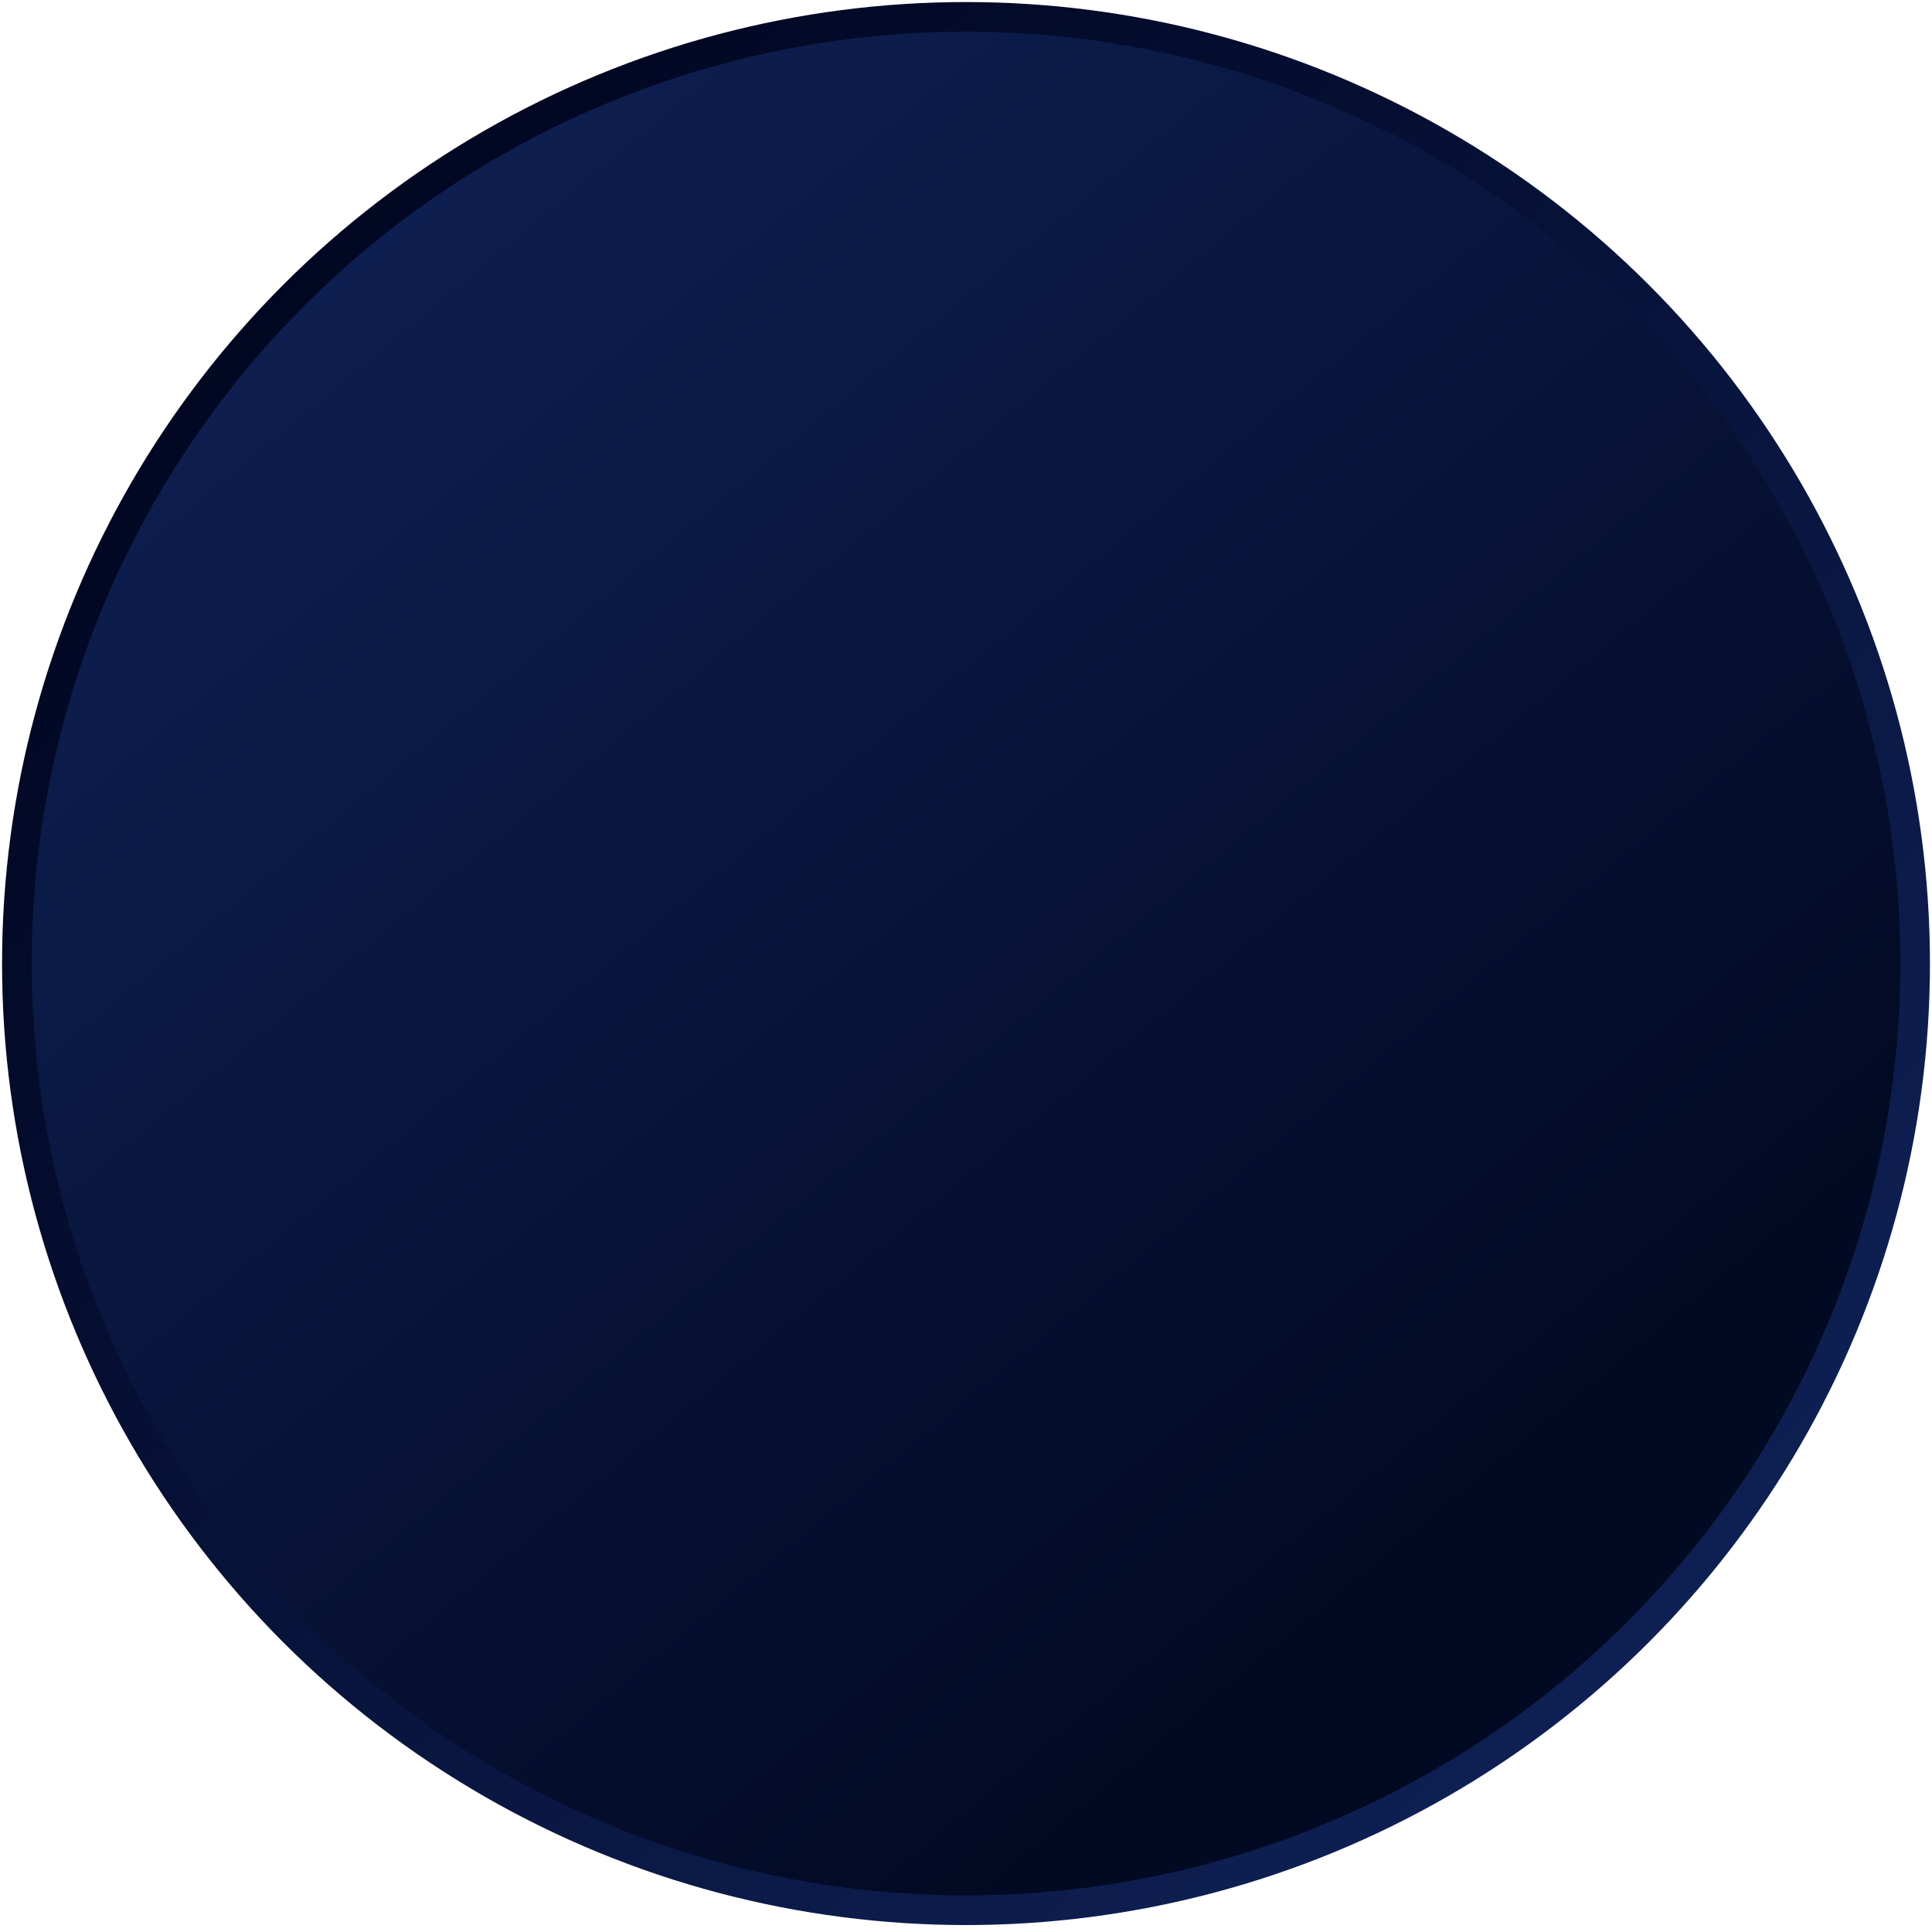 <svg width="687" height="687" viewBox="0 0 687 687" fill="none" xmlns="http://www.w3.org/2000/svg">
<ellipse cx="343.5" cy="342.628" rx="337.5" ry="336.628" fill="url(#paint0_linear_433_1089)" stroke="url(#paint1_linear_433_1089)" stroke-width="10.547"/>
<defs>
<linearGradient id="paint0_linear_433_1089" x1="6" y1="-18.546" x2="496.682" y2="573.555" gradientUnits="userSpaceOnUse">
<stop stop-color="#10245C"/>
<stop offset="1" stop-color="#020922"/>
</linearGradient>
<linearGradient id="paint1_linear_433_1089" x1="36.743" y1="69.993" x2="609.181" y2="652.685" gradientUnits="userSpaceOnUse">
<stop offset="0.052" stop-color="#010620"/>
<stop offset="1" stop-color="#0F2258"/>
</linearGradient>
</defs>
</svg>
